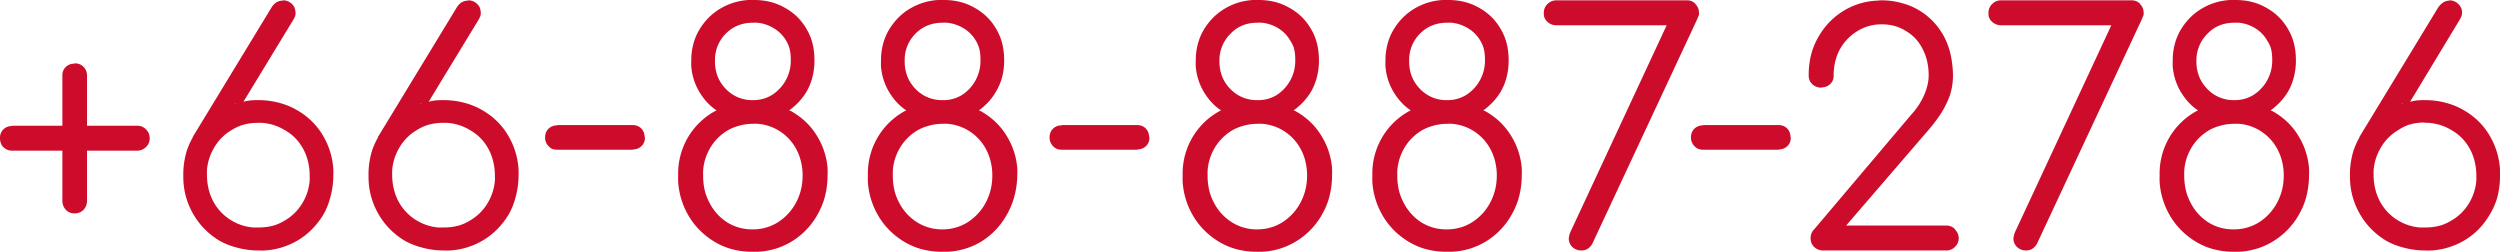 <svg xmlns="http://www.w3.org/2000/svg" width="781.5" height="78.7">
  <style>
    path {
      fill: #cd0c2b;
      fill-rule: evenodd;
      stroke-width: 0;
    }
  </style>
  <path d="M19.5 62.8V47.1H3.8a3.6 3.6 0 0 1-2.6-1A4.3 4.3 0 0 1 1 46Q0 44.8 0 43.2a4.3 4.3 0 0 1 .2-1.4 3.6 3.6 0 0 1 .9-1.4 3.7 3.7 0 0 1 2.7-1 4.6 4.6 0 0 1 0-.1h15.7V23.6a3.8 3.8 0 0 1 .3-1.6 3.7 3.7 0 0 1 .8-1.1 3.7 3.7 0 0 1 2.7-1 4.6 4.6 0 0 1 0-.1 4.3 4.3 0 0 1 1.4.2 3.6 3.6 0 0 1 1.4.9 3.7 3.7 0 0 1 1.1 2.7 4.6 4.6 0 0 1 0 0v15.7h15.7a3.7 3.7 0 0 1 2.7 1.1 4.6 4.6 0 0 1 0 0 3.8 3.8 0 0 1 1 1.6 3.9 3.9 0 0 1 .2 1.2 3.7 3.7 0 0 1-1.1 2.7 4.6 4.6 0 0 1 0 0 3.8 3.8 0 0 1-1.6 1 3.9 3.9 0 0 1-1.2.2H27.2v15.7q0 1.6-1.1 2.8a3.7 3.7 0 0 1-2.6 1.1 4.9 4.9 0 0 1-.2 0 3.6 3.6 0 0 1-2.6-1 4.3 4.3 0 0 1-.1-.1q-1.1-1.2-1.1-2.8z" />
  <path d="M88.4.2a3.7 3.7 0 0 0-2.6 1 5.1 5.1 0 0 0-.9 1.1L60.2 42.9h.1a22.6 22.6 0 0 0-1.9 4.2 25.3 25.3 0 0 0-1.1 7.7 28.4 28.4 0 0 0 .1 2.7 23 23 0 0 0 3 9.4c2 3.5 4.8 6.3 8.3 8.4a22.1 22.1 0 0 0 5 2 25.9 25.9 0 0 0 7.1 1 28 28 0 0 0 2 0 23 23 0 0 0 10-3c3.5-2 6.3-4.9 8.4-8.4a22.1 22.1 0 0 0 2-5 25.9 25.9 0 0 0 1-7.1 28.3 28.3 0 0 0 0-1.8 23.4 23.4 0 0 0-3-10.2c-2-3.6-4.9-6.4-8.4-8.4a22.2 22.2 0 0 0-4.6-2 25.2 25.2 0 0 0-7.4-1.1 28.4 28.4 0 0 0-2.7.1 23 23 0 0 0-2 .4L91.8 6a4.6 4.6 0 0 0 .2-.4c.4-.7.5-1.5.3-2.3-.1-1-.6-1.7-1.3-2.3a4 4 0 0 0-1-.6 4.2 4.2 0 0 0-1.6-.3zm-14.6 32a23 23 0 0 0-.5.2 23 23 0 0 1 .5-.1zm-2.6 1a23 23 0 0 0-.4.1 23 23 0 0 1 .4-.1zM64 38h0-.1s0 0 0 0zm16.7.4a19 19 0 0 1 1.1 0 15.7 15.7 0 0 1 7.1 2.2c2.5 1.4 4.4 3.3 5.8 5.8a15.6 15.6 0 0 1 1.4 3.4 18 18 0 0 1 .7 5 19.9 19.9 0 0 1 0 1.7 16.2 16.2 0 0 1-2.1 6.7 15.3 15.3 0 0 1-5.8 5.8 15.3 15.3 0 0 1-3 1.4 17.3 17.3 0 0 1-5.2.7 19 19 0 0 1-1.7 0 15.5 15.5 0 0 1-6.5-2.1 15.4 15.4 0 0 1-5.7-5.8 15.6 15.6 0 0 1-1.4-3.4 18 18 0 0 1-.7-5 19.9 19.9 0 0 1 0-1.7 16.2 16.2 0 0 1 2.1-6.7c1.4-2.5 3.3-4.4 5.7-5.8a14.7 14.7 0 0 1 3.2-1.5 16.8 16.8 0 0 1 5-.7zM146.3.2a3.7 3.7 0 0 0-2.6 1 5.1 5.1 0 0 0-.9 1.1l-24.7 40.6h.1a22.6 22.6 0 0 0-1.9 4.2 25.3 25.3 0 0 0-1.1 7.7 28.4 28.4 0 0 0 .1 2.7 23 23 0 0 0 3 9.4c2 3.5 4.8 6.3 8.3 8.4a22.1 22.1 0 0 0 5 2 25.9 25.9 0 0 0 7.1 1 28 28 0 0 0 2 0 23 23 0 0 0 10-3c3.5-2 6.3-4.9 8.4-8.4a22.1 22.1 0 0 0 2-5 25.9 25.9 0 0 0 1-7.1 28.3 28.3 0 0 0 0-1.8 23.4 23.4 0 0 0-3-10.2c-2-3.6-4.9-6.4-8.4-8.4a22.2 22.2 0 0 0-4.6-2 25.2 25.2 0 0 0-7.4-1.1 28.4 28.4 0 0 0-2.7.1 23 23 0 0 0-2 .4L149.7 6a4.6 4.6 0 0 0 .2-.4c.4-.7.5-1.5.3-2.3-.1-1-.6-1.7-1.3-2.3a4 4 0 0 0-1-.6 4.2 4.2 0 0 0-1.6-.3zm-14.6 32a23 23 0 0 0-.5.2 23 23 0 0 1 .5-.1zm-2.6 1a23 23 0 0 0-.4.1 23 23 0 0 1 .4-.1zm9.5 5.2a19 19 0 0 1 1.1 0 15.7 15.7 0 0 1 7.1 2.2c2.5 1.4 4.4 3.3 5.8 5.8a15.6 15.6 0 0 1 1.4 3.4 18 18 0 0 1 .7 5 19.9 19.9 0 0 1 0 1.7 16.2 16.2 0 0 1-2.1 6.7 15.3 15.3 0 0 1-5.8 5.8 15.3 15.3 0 0 1-3 1.4 17.3 17.3 0 0 1-5.2.7 19 19 0 0 1-1.7 0 15.5 15.5 0 0 1-6.5-2.1 15.4 15.4 0 0 1-5.7-5.8 15.6 15.6 0 0 1-1.4-3.4 18 18 0 0 1-.7-5 19.9 19.9 0 0 1 0-1.7 16.2 16.2 0 0 1 2.1-6.7c1.4-2.5 3.3-4.4 5.7-5.8a14.7 14.7 0 0 1 3.2-1.5 16.8 16.8 0 0 1 5-.7z" />
  <path d="M197.7 46.8h-23.5a4.6 4.6 0 0 1 0 0q-1 0-1.7-.3a3.7 3.7 0 0 1-1-.8 3.7 3.7 0 0 1-1.1-2.6 4.6 4.6 0 0 1 0-.1 4.3 4.3 0 0 1 .2-1.4 3.6 3.6 0 0 1 .9-1.4 3.7 3.7 0 0 1 2.7-1 4.6 4.6 0 0 1 0-.1h23.5a4.3 4.3 0 0 1 1.4.2 3.6 3.6 0 0 1 1.4.9 3.7 3.7 0 0 1 1 2.4 5 5 0 0 1 .1.4 3.8 3.8 0 0 1-.3 1.6 3.7 3.7 0 0 1-.8 1.1 3.7 3.7 0 0 1-2.4 1 5 5 0 0 1-.4.1z" />
  <path d="M235.8 0a23.6 23.6 0 0 0-.4 0 23.3 23.3 0 0 0-1.4 0 19.3 19.3 0 0 0-8.5 2.5c-3 1.7-5.2 4-6.9 6.8a18.1 18.1 0 0 0-1.3 2.7 19.3 19.3 0 0 0-1.2 6.9 22.8 22.8 0 0 0 0 2 18.5 18.5 0 0 0 2.5 7.8c1.4 2.3 3.1 4.3 5.4 5.8l-.6.3a22.2 22.2 0 0 0-11.4 20 29 29 0 0 0 0 2.1 23.8 23.8 0 0 0 3 10.1c2 3.6 4.9 6.5 8.4 8.6a21.8 21.8 0 0 0 4.4 2 24.4 24.4 0 0 0 7.6 1.1 26.9 26.9 0 0 0 1.3 0 22.3 22.3 0 0 0 10.6-3.1 23 23 0 0 0 8.3-8.6 23.6 23.6 0 0 0 2-4.6 26.8 26.8 0 0 0 1.1-7.6 27.6 27.6 0 0 0 0-2.2 22.5 22.5 0 0 0-3-9.6c-2-3.5-4.8-6.2-8.3-8.2a22.4 22.4 0 0 0-.7-.3c2.2-1.6 4-3.5 5.4-5.8a17.7 17.7 0 0 0 1.7-4 20.3 20.3 0 0 0 .8-5.8c0-3.6-.7-6.8-2.4-9.7-1.7-3-4-5.2-6.9-6.8-2.8-1.6-6-2.4-9.5-2.4zm-.4 7.1a14.6 14.6 0 0 1 1.3 0 12 12 0 0 1 4.8 1.5 11 11 0 0 1 4.3 4.2 10.3 10.3 0 0 1 .9 2c.4 1.3.5 2.6.5 4a12.7 12.7 0 0 1-5.9 10.9 11 11 0 0 1-5.9 1.6 14.7 14.7 0 0 1-.4 0 11.3 11.3 0 0 1-8.2-3.6 11.8 11.8 0 0 1-2.5-3.9 13 13 0 0 1-.8-4.7 16 16 0 0 1 0-.3 15.1 15.1 0 0 1 0-.2 11.6 11.6 0 0 1 3.4-8.1c2.3-2.3 5.1-3.4 8.5-3.4zm2.2 24.8a25.6 25.6 0 0 1 .7 0 25.6 25.6 0 0 0-.7 0zm2.3.3a25.6 25.6 0 0 1 .7.1 25.6 25.6 0 0 0-.7-.1zm4.7 1.3a22.4 22.4 0 0 1 .4.2 22.4 22.4 0 0 0-.4-.2zM227 36.3a18.6 18.6 0 0 0 .4.1 18.6 18.6 0 0 1-.4-.1zm15.7.4a19 19 0 0 1-.5.2 19 19 0 0 0 .5-.2zm-3 .9a19 19 0 0 1-.6 0 19 19 0 0 0 .5 0zm-4.3 1.1a18.3 18.3 0 0 1 1.5 0 14.8 14.8 0 0 1 6.5 2.1 15 15 0 0 1 5.5 5.8 15.7 15.7 0 0 1 1.3 3.2 18.1 18.1 0 0 1 .7 5 21 21 0 0 1-.1 2 17.2 17.2 0 0 1-2 6.6 16.2 16.2 0 0 1-5.5 6 14 14 0 0 1-2.3 1.2 14.7 14.7 0 0 1-5.6 1.1 17.6 17.6 0 0 1-.6 0 14.6 14.6 0 0 1-7.5-2.2 15.7 15.7 0 0 1-5.5-6.1 16.8 16.8 0 0 1-1.4-3.5 19.7 19.7 0 0 1-.6-5.1 19.6 19.6 0 0 1 0-1.5 16.1 16.1 0 0 1 2-6.7c1.4-2.5 3.3-4.4 5.6-5.8a14.3 14.3 0 0 1 3.3-1.4 16.4 16.4 0 0 1 4.7-.7zM295.1 0a23.6 23.6 0 0 0-.4 0 23.3 23.3 0 0 0-1.4 0 19.3 19.3 0 0 0-8.5 2.5c-3 1.7-5.2 4-6.9 6.8a18.1 18.1 0 0 0-1.3 2.7 19.3 19.3 0 0 0-1.2 6.9 22.8 22.8 0 0 0 0 2 18.5 18.5 0 0 0 2.5 7.8c1.4 2.3 3.1 4.3 5.4 5.8l-.6.3a22.2 22.2 0 0 0-11.4 20 29 29 0 0 0 0 2.1 23.8 23.8 0 0 0 3 10.1c2 3.6 4.9 6.5 8.4 8.6a21.8 21.8 0 0 0 4.4 2 24.4 24.4 0 0 0 7.6 1.1 26.9 26.9 0 0 0 1.3 0 22.3 22.3 0 0 0 10.6-3.1 23 23 0 0 0 8.2-8.6 23.6 23.6 0 0 0 2-4.6 26.8 26.8 0 0 0 1.2-7.6 27.6 27.6 0 0 0 0-2.2 22.5 22.5 0 0 0-3-9.6c-2-3.5-4.8-6.2-8.3-8.2a22.4 22.4 0 0 0-.7-.3c2.2-1.6 4-3.5 5.3-5.8a17.7 17.7 0 0 0 1.8-4 20.3 20.3 0 0 0 .8-5.8c0-3.6-.7-6.8-2.4-9.7-1.7-3-4-5.2-6.9-6.8-2.8-1.6-6-2.4-9.5-2.4zm-.4 7.1a14.6 14.6 0 0 1 1.3 0 12 12 0 0 1 4.8 1.5 11 11 0 0 1 4.3 4.2 10.3 10.3 0 0 1 .9 2c.4 1.3.5 2.6.5 4a12.7 12.7 0 0 1-5.8 10.9 11 11 0 0 1-6 1.6 14.7 14.7 0 0 1-.4 0 11.3 11.3 0 0 1-8.2-3.6 11.8 11.8 0 0 1-2.5-3.9 13 13 0 0 1-.8-4.7 16 16 0 0 1 0-.3 15.1 15.1 0 0 1 0-.2 11.6 11.6 0 0 1 3.4-8.1c2.3-2.3 5.1-3.4 8.5-3.4zm2.2 24.8a25.6 25.6 0 0 1 .7 0 25.6 25.6 0 0 0-.7 0zm2.3.3a25.6 25.6 0 0 1 .7.1 25.6 25.6 0 0 0-.7-.1zm4.7 1.3a22.4 22.4 0 0 1 .4.2 22.4 22.4 0 0 0-.4-.2zm-17.6 2.8a18.6 18.6 0 0 0 .4.1 18.6 18.6 0 0 1-.4-.1zm15.7.4a19 19 0 0 1-.5.2 19 19 0 0 0 .5-.2zm-3 .9a19 19 0 0 1-.6 0 19 19 0 0 0 .5 0zm-4.3 1.1a18.3 18.3 0 0 1 1.5 0 14.8 14.8 0 0 1 6.5 2.1 15 15 0 0 1 5.5 5.8 15.7 15.7 0 0 1 1.3 3.2 18.1 18.1 0 0 1 .7 5 21 21 0 0 1-.1 2 17.2 17.2 0 0 1-2 6.6 16.2 16.2 0 0 1-5.5 6 14 14 0 0 1-2.3 1.2 14.7 14.7 0 0 1-5.6 1.1 17.6 17.6 0 0 1-.6 0 14.6 14.6 0 0 1-7.4-2.2 15.7 15.7 0 0 1-5.6-6.1 16.8 16.8 0 0 1-1.4-3.5 19.7 19.7 0 0 1-.6-5.1 19.6 19.6 0 0 1 0-1.5 16.1 16.1 0 0 1 2-6.7c1.4-2.5 3.3-4.4 5.6-5.8a14.3 14.3 0 0 1 3.3-1.4 16.4 16.4 0 0 1 4.7-.7z" />
  <path d="M355.4 46.8h-23.5a4.6 4.6 0 0 1 0 0q-1 0-1.6-.3a3.7 3.7 0 0 1-1.1-.8 3.7 3.7 0 0 1-1.1-2.6 4.6 4.6 0 0 1 0-.1 4.3 4.3 0 0 1 .2-1.4 3.6 3.6 0 0 1 .9-1.4 3.7 3.7 0 0 1 2.7-1 4.6 4.6 0 0 1 0-.1h23.5a4.3 4.3 0 0 1 1.4.2 3.6 3.6 0 0 1 1.4.9 3.7 3.7 0 0 1 1 2.4 5 5 0 0 1 .1.4 3.8 3.8 0 0 1-.3 1.6 3.7 3.7 0 0 1-.8 1.1 3.7 3.7 0 0 1-2.4 1 5 5 0 0 1-.4.1z" />
  <path d="M393.5 0a23.6 23.6 0 0 0-.4 0 23.3 23.3 0 0 0-1.4 0 19.3 19.3 0 0 0-8.5 2.5c-3 1.7-5.2 4-6.9 6.8A18.1 18.1 0 0 0 375 12a19.3 19.3 0 0 0-1.2 6.9 22.8 22.8 0 0 0 0 2 18.5 18.5 0 0 0 2.5 7.8c1.4 2.3 3.1 4.3 5.4 5.8l-.6.3a22.2 22.2 0 0 0-11.4 20 29 29 0 0 0 0 2.1 23.8 23.8 0 0 0 3 10.1c2 3.6 4.9 6.5 8.4 8.6a21.8 21.8 0 0 0 4.4 2 24.4 24.4 0 0 0 7.6 1.1 26.9 26.9 0 0 0 1.3 0 22.3 22.3 0 0 0 10.5-3.1 23 23 0 0 0 8.4-8.6 23.6 23.6 0 0 0 2-4.6 26.8 26.8 0 0 0 1.1-7.6 27.6 27.6 0 0 0 0-2.2 22.5 22.5 0 0 0-3-9.6c-2-3.5-4.8-6.2-8.3-8.2a22.4 22.4 0 0 0-.7-.3c2.2-1.6 4-3.5 5.4-5.8a17.7 17.7 0 0 0 1.7-4 20.3 20.3 0 0 0 .8-5.8c0-3.6-.7-6.8-2.4-9.7-1.7-3-4-5.2-6.9-6.8-2.8-1.6-6-2.4-9.5-2.4zm-.4 7.1a14.6 14.6 0 0 1 1.3 0 12 12 0 0 1 4.8 1.5 11 11 0 0 1 4.2 4.2 10.3 10.3 0 0 1 1 2c.4 1.3.5 2.6.5 4a12.7 12.7 0 0 1-5.8 10.9 11 11 0 0 1-6 1.6 14.7 14.7 0 0 1-.4 0 11.3 11.3 0 0 1-8.2-3.6 11.8 11.8 0 0 1-2.5-3.9 13 13 0 0 1-.8-4.7 16 16 0 0 1 0-.3 15.1 15.1 0 0 1 0-.2 11.6 11.6 0 0 1 3.5-8.1c2.2-2.3 5-3.4 8.4-3.4zm2.2 24.8a25.6 25.6 0 0 1 .7 0 25.6 25.6 0 0 0-.7 0zm2.3.3a25.6 25.6 0 0 1 .7.1 25.6 25.6 0 0 0-.7-.1zm4.7 1.3a22.4 22.4 0 0 1 .4.2 22.4 22.4 0 0 0-.4-.2zm-17.6 2.8a18.6 18.6 0 0 0 .4.1 18.6 18.6 0 0 1-.4-.1zm15.7.4a19 19 0 0 1-.5.2 19 19 0 0 0 .5-.2zm-3 .9a19 19 0 0 1-.6 0 19 19 0 0 0 .5 0zm-4.3 1.1a18.3 18.3 0 0 1 1.5 0 14.8 14.8 0 0 1 6.5 2.1 15 15 0 0 1 5.5 5.8 15.7 15.7 0 0 1 1.3 3.2 18.1 18.1 0 0 1 .7 5 21 21 0 0 1-.1 2 17.2 17.2 0 0 1-2 6.6 16.2 16.2 0 0 1-5.5 6 14 14 0 0 1-2.3 1.2 14.7 14.7 0 0 1-5.6 1.1 17.6 17.6 0 0 1-.6 0 14.6 14.6 0 0 1-7.4-2.2 15.7 15.7 0 0 1-5.6-6.1 16.8 16.8 0 0 1-1.4-3.5 19.7 19.7 0 0 1-.6-5.1 19.6 19.6 0 0 1 0-1.5 16.1 16.1 0 0 1 2-6.7c1.4-2.5 3.3-4.4 5.6-5.8a14.3 14.3 0 0 1 3.3-1.4 16.4 16.4 0 0 1 4.7-.7zM452.8 0a23.6 23.6 0 0 0-.4 0 23.3 23.3 0 0 0-1.4 0 19.3 19.3 0 0 0-8.5 2.5c-3 1.7-5.2 4-6.9 6.8a18.1 18.1 0 0 0-1.3 2.7 19.3 19.3 0 0 0-1.2 6.9 22.8 22.8 0 0 0 0 2 18.5 18.5 0 0 0 2.5 7.8c1.4 2.3 3.1 4.3 5.4 5.8l-.6.3a22.2 22.2 0 0 0-11.4 20 29 29 0 0 0 0 2.1 23.8 23.8 0 0 0 3 10.1c2 3.6 4.9 6.5 8.4 8.6a21.8 21.8 0 0 0 4.4 2 24.4 24.4 0 0 0 7.6 1.1 26.9 26.9 0 0 0 1.3 0 22.3 22.3 0 0 0 10.6-3.1 23 23 0 0 0 8.3-8.6 23.6 23.6 0 0 0 2-4.6 26.8 26.8 0 0 0 1.1-7.6 27.6 27.6 0 0 0 0-2.2 22.5 22.5 0 0 0-3-9.6c-2-3.5-4.8-6.2-8.3-8.2a22.4 22.4 0 0 0-.7-.3c2.2-1.6 4-3.5 5.4-5.8a17.7 17.7 0 0 0 1.7-4 20.3 20.3 0 0 0 .8-5.8c0-3.6-.7-6.8-2.4-9.7-1.7-3-4-5.2-6.9-6.8-2.8-1.6-6-2.4-9.5-2.4zm-.4 7.1a14.6 14.6 0 0 1 1.3 0 12 12 0 0 1 4.8 1.5 11 11 0 0 1 4.3 4.2 10.3 10.3 0 0 1 .9 2c.4 1.3.5 2.6.5 4a12.7 12.7 0 0 1-5.9 10.9 11 11 0 0 1-5.9 1.6 14.7 14.7 0 0 1-.4 0 11.3 11.3 0 0 1-8.2-3.6 11.8 11.8 0 0 1-2.5-3.9 13 13 0 0 1-.8-4.7 16 16 0 0 1 0-.3 15.1 15.1 0 0 1 0-.2 11.6 11.6 0 0 1 3.4-8.1c2.3-2.3 5.1-3.4 8.5-3.4zm2.2 24.8a25.6 25.6 0 0 1 .7 0 25.6 25.6 0 0 0-.7 0zm2.3.3a25.6 25.6 0 0 1 .7.1 25.6 25.6 0 0 0-.7-.1zm4.7 1.3a22.4 22.4 0 0 1 .4.2 22.4 22.4 0 0 0-.4-.2zM444 36.3a18.6 18.6 0 0 0 .4.1 18.6 18.6 0 0 1-.4-.1zm15.7.4a19 19 0 0 1-.5.2 19 19 0 0 0 .5-.2zm-3 .9a19 19 0 0 1-.6 0 19 19 0 0 0 .5 0zm-4.3 1.1a18.3 18.3 0 0 1 1.5 0 14.8 14.8 0 0 1 6.5 2.1 15 15 0 0 1 5.5 5.8 15.7 15.7 0 0 1 1.3 3.2 18.1 18.1 0 0 1 .7 5 21 21 0 0 1-.1 2 17.2 17.2 0 0 1-2 6.6 16.2 16.2 0 0 1-5.5 6 14 14 0 0 1-2.3 1.2 14.7 14.7 0 0 1-5.6 1.1 17.6 17.6 0 0 1-.6 0 14.6 14.6 0 0 1-7.5-2.2 15.7 15.7 0 0 1-5.5-6.1 16.8 16.8 0 0 1-1.4-3.5 19.7 19.7 0 0 1-.6-5.1 19.6 19.6 0 0 1 0-1.5 16.1 16.1 0 0 1 2-6.7c1.4-2.5 3.3-4.4 5.6-5.8a14.3 14.3 0 0 1 3.3-1.4 16.4 16.4 0 0 1 4.7-.7z" />
  <path d="m491.2 71.9 29.8-64h-34.4q-1.7 0-2.9-1.1a3.8 3.8 0 0 1-1-1.6 3.9 3.9 0 0 1-.1-1.2 3.7 3.7 0 0 1 1.1-2.7 4.6 4.6 0 0 1 0 0 3.9 3.9 0 0 1 2.8-1.2 5 5 0 0 1 .1 0h40.7a3.6 3.6 0 0 1 2.6 1 4.3 4.3 0 0 1 .1.2q1.1 1.1 1.1 2.7a2.8 2.8 0 0 1 0 .6 3.6 3.6 0 0 1-.2.5l-.4 1-32.7 70a4.4 4.4 0 0 1-.9 1.2q-1 1-2.6 1t-2.8-1.1a3.7 3.7 0 0 1-1.1-2.6 4.9 4.9 0 0 1 0-.2l.2-1a5 5 0 0 1 0-.1l.4-1a16 16 0 0 1 .2-.4zM555.9 46.8h-23.5a4.6 4.6 0 0 1 0 0q-1 0-1.6-.3a3.7 3.7 0 0 1-1.1-.8 3.7 3.7 0 0 1-1.1-2.6 4.6 4.6 0 0 1 0-.1 4.3 4.3 0 0 1 .2-1.4 3.6 3.6 0 0 1 .9-1.4 3.7 3.7 0 0 1 2.7-1 4.6 4.6 0 0 1 0-.1h23.5a4.3 4.3 0 0 1 1.4.2 3.6 3.6 0 0 1 1.4.9 3.7 3.7 0 0 1 1 2.4 5 5 0 0 1 .1.4 3.8 3.8 0 0 1-.3 1.6 3.7 3.7 0 0 1-.8 1.1 3.7 3.7 0 0 1-2.4 1 5 5 0 0 1-.4.1zM608.4 78.3h-38.5q-1.6 0-2.8-1.1a3.7 3.7 0 0 1-1.1-2.6 4.9 4.9 0 0 1 0-.2 3.8 3.8 0 0 1 .9-2.5 5 5 0 0 1 .2-.2l30.3-35.8q2.5-2.7 4-6 1.5-3.4 1.5-6.3 0-4.7-1.9-8.3-1.8-3.6-5.2-5.6-3.3-2.1-7.6-2.1-4.2 0-7.7 2.2-3.4 2.1-5.4 5.7-1.9 3.6-1.9 8.1a3.8 3.8 0 0 1-.3 1.6 3.7 3.7 0 0 1-.8 1.1 3.7 3.7 0 0 1-2.4 1 5 5 0 0 1-.4.1q-1.6 0-2.8-1.1a3.6 3.6 0 0 1-1.1-2.6 4.4 4.4 0 0 1 0-.1 25.6 25.6 0 0 1 1-7.4 22.4 22.4 0 0 1 2-4.6q3-5.3 8.2-8.4a21.8 21.8 0 0 1 10.2-3 26.4 26.4 0 0 1 1.4-.1 24 24 0 0 1 6.8 1 20.7 20.7 0 0 1 4.7 2q5.1 3 8 8.3a23.8 23.8 0 0 1 2.5 8.2 30.3 30.3 0 0 1 .3 4q0 3.3-1 6.3-1.1 3-2.9 5.8-1.8 2.7-3.9 5.1l-25.6 29.7h31.3a3.7 3.7 0 0 1 2.7 1.1 4.7 4.7 0 0 1 0 .1 4.4 4.4 0 0 1 .8 1.1 3.6 3.6 0 0 1 .4 1.6q0 1.7-1.2 2.8-1.1 1.1-2.7 1.1zM630.2 71.9l29.8-64h-34.4q-1.7 0-2.9-1.1a3.8 3.8 0 0 1-1-1.6 3.9 3.9 0 0 1-.1-1.2 3.7 3.7 0 0 1 1.1-2.7 4.6 4.6 0 0 1 0 0 3.9 3.9 0 0 1 2.8-1.2 5 5 0 0 1 .1 0h40.7a3.6 3.6 0 0 1 2.6 1 4.3 4.3 0 0 1 .1.2q1.1 1.1 1.1 2.7a2.8 2.8 0 0 1 0 .6 3.6 3.6 0 0 1-.2.5l-.4 1-32.7 70a4.4 4.4 0 0 1-.9 1.2q-1 1-2.6 1t-2.8-1.1a3.7 3.7 0 0 1-1.1-2.6 4.9 4.9 0 0 1 0-.2l.2-1a5 5 0 0 1 0-.1l.4-1a16 16 0 0 1 .2-.4z" />
  <path d="M699 0a23.6 23.6 0 0 0-.5 0 23.3 23.3 0 0 0-1.4 0 19.3 19.3 0 0 0-8.5 2.5c-3 1.7-5.2 4-6.9 6.8a18.1 18.1 0 0 0-1.3 2.7 19.3 19.3 0 0 0-1.2 6.9 22.8 22.8 0 0 0 0 2 18.5 18.5 0 0 0 2.5 7.8c1.4 2.3 3.1 4.3 5.4 5.8l-.6.3a22.2 22.2 0 0 0-11.4 20 29 29 0 0 0 0 2.1 23.8 23.8 0 0 0 3 10.1c2 3.6 4.9 6.5 8.4 8.6a21.8 21.8 0 0 0 4.4 2 24.4 24.4 0 0 0 7.6 1.1 26.9 26.9 0 0 0 1.3 0 22.3 22.3 0 0 0 10.5-3.1 23 23 0 0 0 8.4-8.6 23.6 23.6 0 0 0 2-4.6 26.8 26.8 0 0 0 1.1-7.6 27.6 27.6 0 0 0 0-2.2 22.5 22.5 0 0 0-3-9.6c-2-3.5-4.8-6.2-8.3-8.2a22.4 22.4 0 0 0-.7-.3c2.2-1.6 4-3.5 5.4-5.8a17.7 17.7 0 0 0 1.7-4 20.3 20.3 0 0 0 .8-5.8c0-3.6-.7-6.8-2.4-9.7-1.7-3-4-5.2-6.9-6.8-2.8-1.6-6-2.4-9.5-2.4zm-.5 7.1a14.6 14.6 0 0 1 1.3 0 12 12 0 0 1 4.8 1.5 11 11 0 0 1 4.2 4.2 10.3 10.3 0 0 1 1 2c.4 1.3.5 2.6.5 4a12.7 12.7 0 0 1-5.9 10.9 11 11 0 0 1-5.9 1.6 14.7 14.7 0 0 1-.4 0 11.3 11.3 0 0 1-8.2-3.6 11.8 11.8 0 0 1-2.5-3.9 13 13 0 0 1-.8-4.7 16 16 0 0 1 0-.3 15.1 15.1 0 0 1 0-.2 11.6 11.6 0 0 1 3.5-8.1c2.2-2.3 5-3.4 8.4-3.4zm2.2 24.8a25.6 25.6 0 0 1 .7 0 25.6 25.6 0 0 0-.7 0zm2.3.3a25.6 25.6 0 0 1 .7.1 25.6 25.6 0 0 0-.7-.1zm4.7 1.3a22.4 22.4 0 0 1 .4.2 22.4 22.4 0 0 0-.4-.2zM690 36.3a18.6 18.6 0 0 0 .4.1 18.6 18.6 0 0 1-.4-.1zm15.7.4a19 19 0 0 1-.5.2 19 19 0 0 0 .5-.2zm-3 .9a19 19 0 0 1-.6 0 19 19 0 0 0 .5 0zm-4.3 1.1a18.3 18.3 0 0 1 1.5 0 14.8 14.8 0 0 1 6.5 2.1 15 15 0 0 1 5.5 5.8 15.7 15.7 0 0 1 1.3 3.2 18.1 18.1 0 0 1 .7 5 21 21 0 0 1-.1 2 17.2 17.2 0 0 1-2 6.6 16.2 16.2 0 0 1-5.5 6 14 14 0 0 1-2.3 1.2 14.7 14.7 0 0 1-5.6 1.1 17.6 17.6 0 0 1-.6 0 14.6 14.6 0 0 1-7.5-2.2 15.7 15.7 0 0 1-5.5-6.1 16.8 16.8 0 0 1-1.4-3.5 19.7 19.7 0 0 1-.6-5.1 19.6 19.6 0 0 1 0-1.5 16.1 16.1 0 0 1 2-6.7c1.4-2.5 3.3-4.4 5.6-5.8a14.3 14.3 0 0 1 3.3-1.4 16.4 16.4 0 0 1 4.7-.7zM765.7.2a3.7 3.7 0 0 0-2.5 1 5.1 5.1 0 0 0-1 1.1l-24.7 40.6h.1a22.6 22.6 0 0 0-1.9 4.2 25.3 25.3 0 0 0-1.1 7.7 28.4 28.4 0 0 0 .1 2.7 23 23 0 0 0 3 9.4c2 3.5 4.8 6.3 8.3 8.4a22.1 22.1 0 0 0 5 2 25.9 25.9 0 0 0 7.1 1 28 28 0 0 0 2 0 23 23 0 0 0 10-3c3.5-2 6.3-4.9 8.3-8.4a22.1 22.1 0 0 0 2.2-5 25.9 25.9 0 0 0 .9-7.1 28.3 28.3 0 0 0 0-1.8 23.4 23.4 0 0 0-3-10.2c-2-3.6-4.9-6.4-8.4-8.4a22.2 22.2 0 0 0-4.6-2 25.2 25.2 0 0 0-7.4-1.1 28.4 28.4 0 0 0-2.7.1 23 23 0 0 0-2 .4L769 6a4.6 4.6 0 0 0 .2-.4c.4-.7.5-1.5.4-2.3-.2-1-.7-1.7-1.4-2.3a4 4 0 0 0-1-.6 4.2 4.2 0 0 0-1.6-.3zm-14.6 32a23 23 0 0 0-.5.2 23 23 0 0 1 .5-.1zm-2.6 1a23 23 0 0 0-.4.1 23 23 0 0 1 .4-.1zm9.5 5.2a19 19 0 0 1 1.1 0 15.7 15.7 0 0 1 7.1 2.2c2.5 1.4 4.4 3.3 5.8 5.8a15.6 15.6 0 0 1 1.4 3.4 18 18 0 0 1 .7 5 19.9 19.9 0 0 1 0 1.7 16.2 16.2 0 0 1-2.1 6.7 15.3 15.3 0 0 1-5.8 5.8 15.3 15.3 0 0 1-3 1.4 17.3 17.3 0 0 1-5.2.7 19 19 0 0 1-1.7 0 15.5 15.5 0 0 1-6.5-2.1 15.4 15.4 0 0 1-5.7-5.8 15.6 15.6 0 0 1-1.4-3.4 18 18 0 0 1-.7-5 19.9 19.9 0 0 1 0-1.7 16.2 16.2 0 0 1 2.1-6.7c1.4-2.5 3.3-4.4 5.7-5.8A14.7 14.7 0 0 1 753 39a16.8 16.8 0 0 1 5-.7z" />
</svg>
